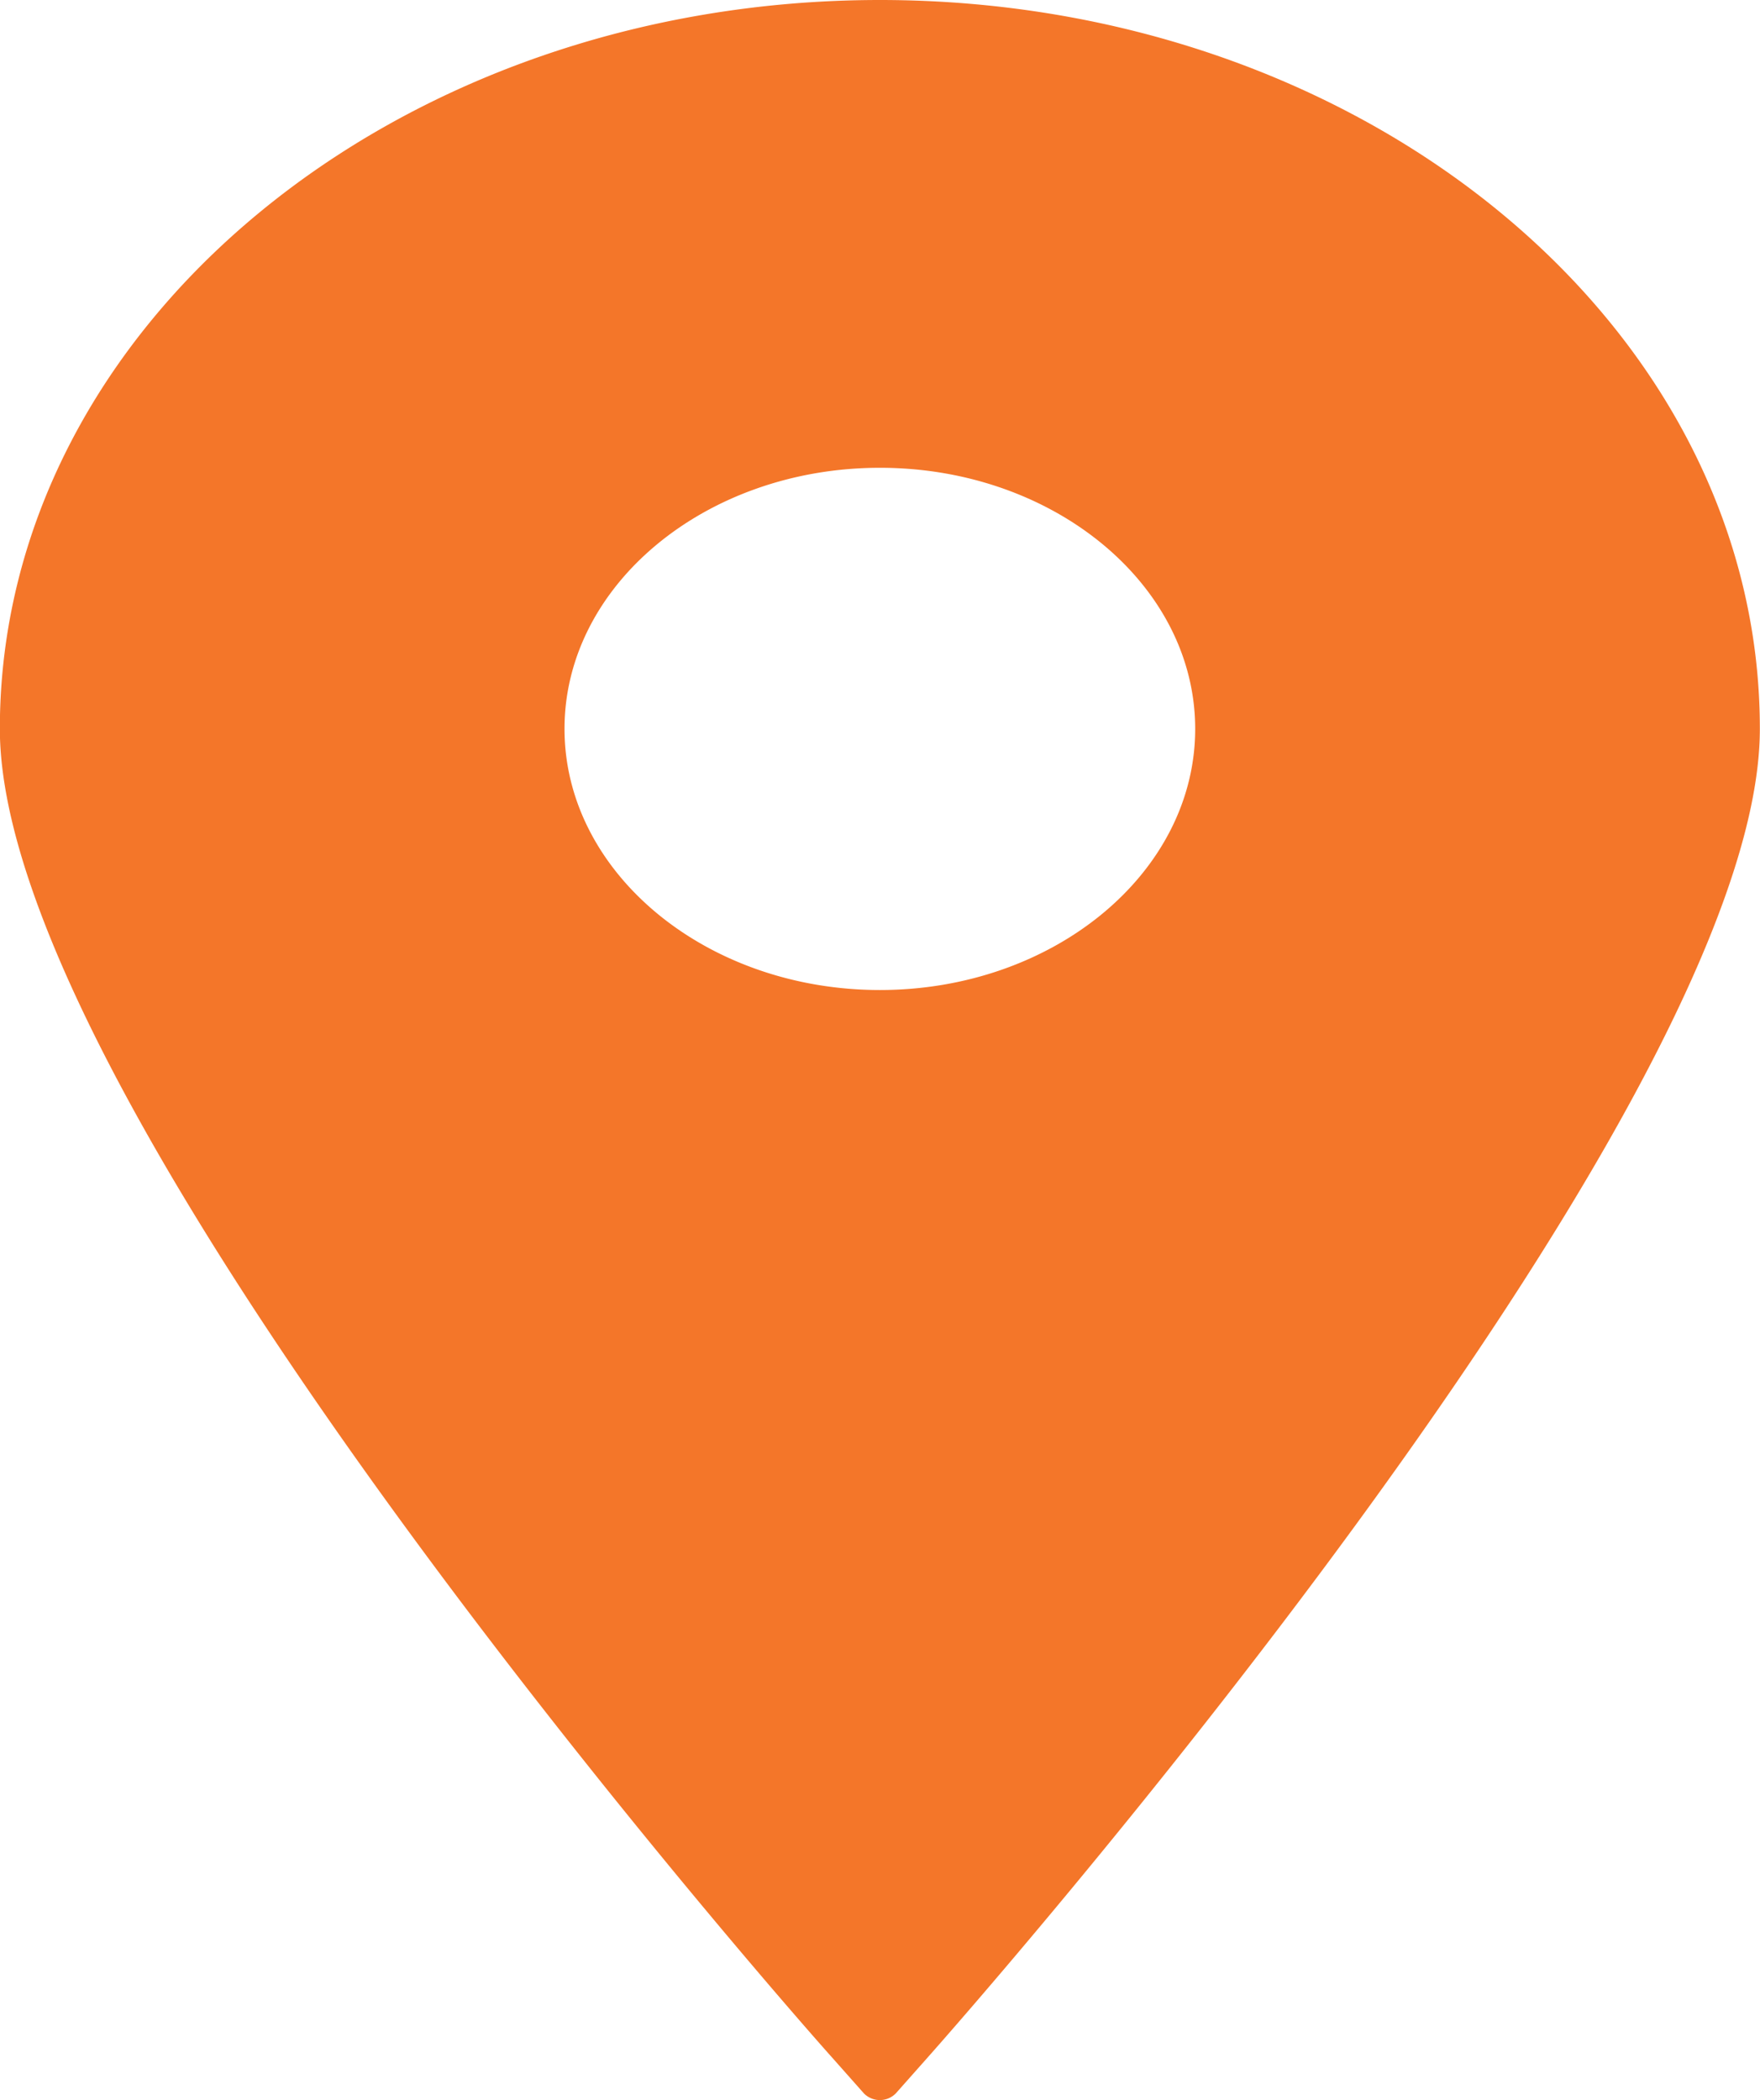 <svg xmlns="http://www.w3.org/2000/svg" width="23.598" height="28.15" viewBox="0 0 23.598 28.15">
  <g id="location-sign-svgrepo-com" transform="translate(-60.531)">
    <path id="Path_2925" data-name="Path 2925" d="M72.329,0c-6.506,0-11.8,4.383-11.8,9.769,0,5.185,10.7,17.3,11.161,17.812l.425.479a.3.3,0,0,0,.426,0l.425-.479c.456-.513,11.161-12.627,11.161-17.812C84.129,4.383,78.835,0,72.329,0Zm0,6.27c2.331,0,4.227,1.569,4.227,3.5s-1.9,3.5-4.227,3.5S68.1,11.7,68.1,9.769,70,6.27,72.329,6.27Z" fill="#f47629"/>
  </g>
</svg>

